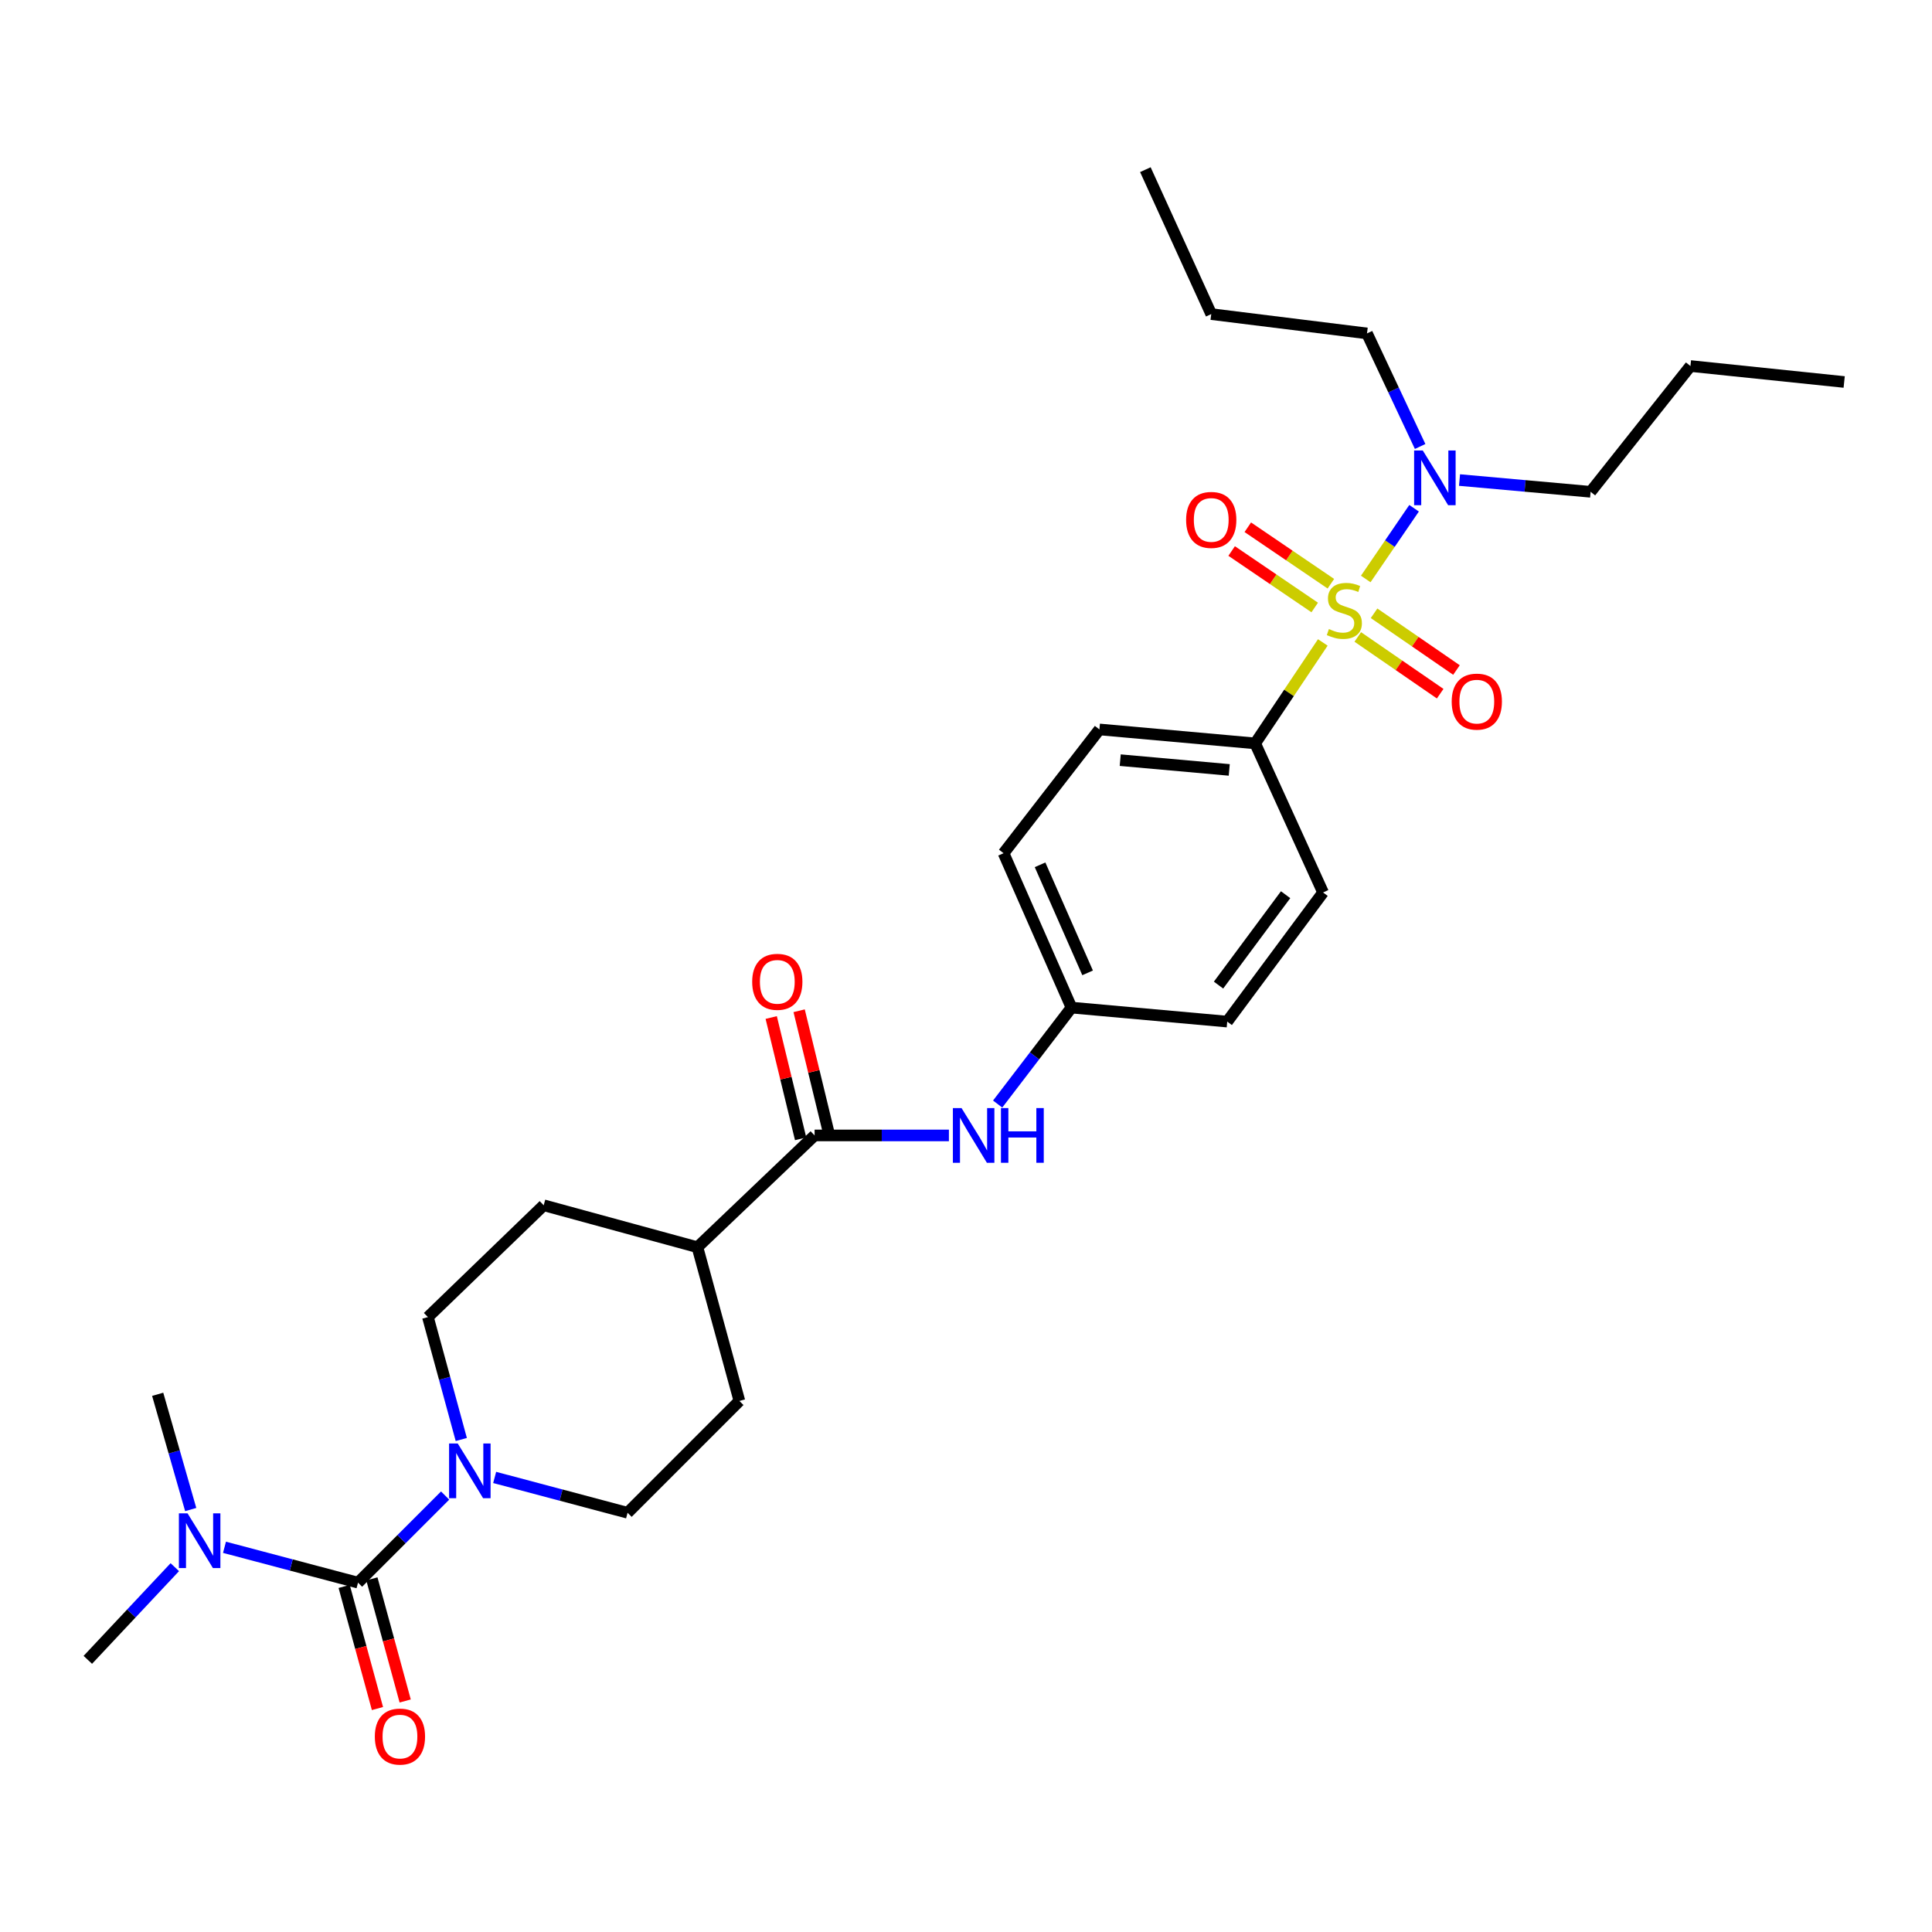 <?xml version='1.0' encoding='iso-8859-1'?>
<svg version='1.1' baseProfile='full'
              xmlns='http://www.w3.org/2000/svg'
                      xmlns:rdkit='http://www.rdkit.org/xml'
                      xmlns:xlink='http://www.w3.org/1999/xlink'
                  xml:space='preserve'
width='1000px' height='1000px' viewBox='0 0 1000 1000'>
<!-- END OF HEADER -->
<rect style='opacity:1.0;fill:#FFFFFF;stroke:none' width='1000' height='1000' x='0' y='0'> </rect>
<path class='bond-3' d='M 684.684,332.522 L 667.179,358.65' style='fill:none;fill-rule:evenodd;stroke:#CCCC00;stroke-width:6px;stroke-linecap:butt;stroke-linejoin:miter;stroke-opacity:1' />
<path class='bond-3' d='M 667.179,358.65 L 649.675,384.778' style='fill:none;fill-rule:evenodd;stroke:#000000;stroke-width:6px;stroke-linecap:butt;stroke-linejoin:miter;stroke-opacity:1' />
<path class='bond-4' d='M 706.906,299.678 L 719.415,281.374' style='fill:none;fill-rule:evenodd;stroke:#CCCC00;stroke-width:6px;stroke-linecap:butt;stroke-linejoin:miter;stroke-opacity:1' />
<path class='bond-4' d='M 719.415,281.374 L 731.924,263.071' style='fill:none;fill-rule:evenodd;stroke:#0000FF;stroke-width:6px;stroke-linecap:butt;stroke-linejoin:miter;stroke-opacity:1' />
<path class='bond-6' d='M 702.78,329.684 L 724.107,344.369' style='fill:none;fill-rule:evenodd;stroke:#CCCC00;stroke-width:6px;stroke-linecap:butt;stroke-linejoin:miter;stroke-opacity:1' />
<path class='bond-6' d='M 724.107,344.369 L 745.434,359.053' style='fill:none;fill-rule:evenodd;stroke:#FF0000;stroke-width:6px;stroke-linecap:butt;stroke-linejoin:miter;stroke-opacity:1' />
<path class='bond-6' d='M 711.216,317.433 L 732.543,332.117' style='fill:none;fill-rule:evenodd;stroke:#CCCC00;stroke-width:6px;stroke-linecap:butt;stroke-linejoin:miter;stroke-opacity:1' />
<path class='bond-6' d='M 732.543,332.117 L 753.87,346.801' style='fill:none;fill-rule:evenodd;stroke:#FF0000;stroke-width:6px;stroke-linecap:butt;stroke-linejoin:miter;stroke-opacity:1' />
<path class='bond-7' d='M 688.856,302.134 L 667.358,287.517' style='fill:none;fill-rule:evenodd;stroke:#CCCC00;stroke-width:6px;stroke-linecap:butt;stroke-linejoin:miter;stroke-opacity:1' />
<path class='bond-7' d='M 667.358,287.517 L 645.86,272.901' style='fill:none;fill-rule:evenodd;stroke:#FF0000;stroke-width:6px;stroke-linecap:butt;stroke-linejoin:miter;stroke-opacity:1' />
<path class='bond-7' d='M 680.492,314.435 L 658.994,299.819' style='fill:none;fill-rule:evenodd;stroke:#CCCC00;stroke-width:6px;stroke-linecap:butt;stroke-linejoin:miter;stroke-opacity:1' />
<path class='bond-7' d='M 658.994,299.819 L 637.497,285.202' style='fill:none;fill-rule:evenodd;stroke:#FF0000;stroke-width:6px;stroke-linecap:butt;stroke-linejoin:miter;stroke-opacity:1' />
<path class='bond-0' d='M 185.312,819.176 L 207.855,796.633' style='fill:none;fill-rule:evenodd;stroke:#000000;stroke-width:6px;stroke-linecap:butt;stroke-linejoin:miter;stroke-opacity:1' />
<path class='bond-0' d='M 207.855,796.633 L 230.398,774.091' style='fill:none;fill-rule:evenodd;stroke:#0000FF;stroke-width:6px;stroke-linecap:butt;stroke-linejoin:miter;stroke-opacity:1' />
<path class='bond-8' d='M 185.312,819.176 L 150.753,810.025' style='fill:none;fill-rule:evenodd;stroke:#000000;stroke-width:6px;stroke-linecap:butt;stroke-linejoin:miter;stroke-opacity:1' />
<path class='bond-8' d='M 150.753,810.025 L 116.195,800.873' style='fill:none;fill-rule:evenodd;stroke:#0000FF;stroke-width:6px;stroke-linecap:butt;stroke-linejoin:miter;stroke-opacity:1' />
<path class='bond-9' d='M 178.137,821.133 L 186.754,852.736' style='fill:none;fill-rule:evenodd;stroke:#000000;stroke-width:6px;stroke-linecap:butt;stroke-linejoin:miter;stroke-opacity:1' />
<path class='bond-9' d='M 186.754,852.736 L 195.371,884.34' style='fill:none;fill-rule:evenodd;stroke:#FF0000;stroke-width:6px;stroke-linecap:butt;stroke-linejoin:miter;stroke-opacity:1' />
<path class='bond-9' d='M 192.488,817.22 L 201.105,848.823' style='fill:none;fill-rule:evenodd;stroke:#000000;stroke-width:6px;stroke-linecap:butt;stroke-linejoin:miter;stroke-opacity:1' />
<path class='bond-9' d='M 201.105,848.823 L 209.722,880.427' style='fill:none;fill-rule:evenodd;stroke:#FF0000;stroke-width:6px;stroke-linecap:butt;stroke-linejoin:miter;stroke-opacity:1' />
<path class='bond-1' d='M 256.036,764.72 L 290.433,773.863' style='fill:none;fill-rule:evenodd;stroke:#0000FF;stroke-width:6px;stroke-linecap:butt;stroke-linejoin:miter;stroke-opacity:1' />
<path class='bond-1' d='M 290.433,773.863 L 324.831,783.005' style='fill:none;fill-rule:evenodd;stroke:#000000;stroke-width:6px;stroke-linecap:butt;stroke-linejoin:miter;stroke-opacity:1' />
<path class='bond-30' d='M 238.762,745.083 L 230.126,713.407' style='fill:none;fill-rule:evenodd;stroke:#0000FF;stroke-width:6px;stroke-linecap:butt;stroke-linejoin:miter;stroke-opacity:1' />
<path class='bond-30' d='M 230.126,713.407 L 221.491,681.732' style='fill:none;fill-rule:evenodd;stroke:#000000;stroke-width:6px;stroke-linecap:butt;stroke-linejoin:miter;stroke-opacity:1' />
<path class='bond-2' d='M 421.634,587.697 L 456.393,587.697' style='fill:none;fill-rule:evenodd;stroke:#000000;stroke-width:6px;stroke-linecap:butt;stroke-linejoin:miter;stroke-opacity:1' />
<path class='bond-2' d='M 456.393,587.697 L 491.152,587.697' style='fill:none;fill-rule:evenodd;stroke:#0000FF;stroke-width:6px;stroke-linecap:butt;stroke-linejoin:miter;stroke-opacity:1' />
<path class='bond-10' d='M 421.634,587.697 L 360.994,645.553' style='fill:none;fill-rule:evenodd;stroke:#000000;stroke-width:6px;stroke-linecap:butt;stroke-linejoin:miter;stroke-opacity:1' />
<path class='bond-13' d='M 428.862,585.944 L 421.248,554.553' style='fill:none;fill-rule:evenodd;stroke:#000000;stroke-width:6px;stroke-linecap:butt;stroke-linejoin:miter;stroke-opacity:1' />
<path class='bond-13' d='M 421.248,554.553 L 413.634,523.162' style='fill:none;fill-rule:evenodd;stroke:#FF0000;stroke-width:6px;stroke-linecap:butt;stroke-linejoin:miter;stroke-opacity:1' />
<path class='bond-13' d='M 414.406,589.45 L 406.792,558.059' style='fill:none;fill-rule:evenodd;stroke:#000000;stroke-width:6px;stroke-linecap:butt;stroke-linejoin:miter;stroke-opacity:1' />
<path class='bond-13' d='M 406.792,558.059 L 399.178,526.669' style='fill:none;fill-rule:evenodd;stroke:#FF0000;stroke-width:6px;stroke-linecap:butt;stroke-linejoin:miter;stroke-opacity:1' />
<path class='bond-16' d='M 649.675,384.778 L 569.061,377.556' style='fill:none;fill-rule:evenodd;stroke:#000000;stroke-width:6px;stroke-linecap:butt;stroke-linejoin:miter;stroke-opacity:1' />
<path class='bond-16' d='M 636.256,398.51 L 579.826,393.455' style='fill:none;fill-rule:evenodd;stroke:#000000;stroke-width:6px;stroke-linecap:butt;stroke-linejoin:miter;stroke-opacity:1' />
<path class='bond-17' d='M 649.675,384.778 L 684.813,461.938' style='fill:none;fill-rule:evenodd;stroke:#000000;stroke-width:6px;stroke-linecap:butt;stroke-linejoin:miter;stroke-opacity:1' />
<path class='bond-21' d='M 735.059,231.101 L 721.307,201.84' style='fill:none;fill-rule:evenodd;stroke:#0000FF;stroke-width:6px;stroke-linecap:butt;stroke-linejoin:miter;stroke-opacity:1' />
<path class='bond-21' d='M 721.307,201.84 L 707.555,172.579' style='fill:none;fill-rule:evenodd;stroke:#000000;stroke-width:6px;stroke-linecap:butt;stroke-linejoin:miter;stroke-opacity:1' />
<path class='bond-22' d='M 755.448,248.47 L 789.374,251.513' style='fill:none;fill-rule:evenodd;stroke:#0000FF;stroke-width:6px;stroke-linecap:butt;stroke-linejoin:miter;stroke-opacity:1' />
<path class='bond-22' d='M 789.374,251.513 L 823.299,254.556' style='fill:none;fill-rule:evenodd;stroke:#000000;stroke-width:6px;stroke-linecap:butt;stroke-linejoin:miter;stroke-opacity:1' />
<path class='bond-5' d='M 516.384,571.454 L 535.491,546.491' style='fill:none;fill-rule:evenodd;stroke:#0000FF;stroke-width:6px;stroke-linecap:butt;stroke-linejoin:miter;stroke-opacity:1' />
<path class='bond-5' d='M 535.491,546.491 L 554.599,521.529' style='fill:none;fill-rule:evenodd;stroke:#000000;stroke-width:6px;stroke-linecap:butt;stroke-linejoin:miter;stroke-opacity:1' />
<path class='bond-23' d='M 98.712,781.336 L 90.165,751.512' style='fill:none;fill-rule:evenodd;stroke:#0000FF;stroke-width:6px;stroke-linecap:butt;stroke-linejoin:miter;stroke-opacity:1' />
<path class='bond-23' d='M 90.165,751.512 L 81.617,721.688' style='fill:none;fill-rule:evenodd;stroke:#000000;stroke-width:6px;stroke-linecap:butt;stroke-linejoin:miter;stroke-opacity:1' />
<path class='bond-24' d='M 90.48,811.162 L 67.967,835.147' style='fill:none;fill-rule:evenodd;stroke:#0000FF;stroke-width:6px;stroke-linecap:butt;stroke-linejoin:miter;stroke-opacity:1' />
<path class='bond-24' d='M 67.967,835.147 L 45.455,859.132' style='fill:none;fill-rule:evenodd;stroke:#000000;stroke-width:6px;stroke-linecap:butt;stroke-linejoin:miter;stroke-opacity:1' />
<path class='bond-14' d='M 360.994,645.553 L 281.421,623.843' style='fill:none;fill-rule:evenodd;stroke:#000000;stroke-width:6px;stroke-linecap:butt;stroke-linejoin:miter;stroke-opacity:1' />
<path class='bond-15' d='M 360.994,645.553 L 382.711,725.125' style='fill:none;fill-rule:evenodd;stroke:#000000;stroke-width:6px;stroke-linecap:butt;stroke-linejoin:miter;stroke-opacity:1' />
<path class='bond-11' d='M 221.491,681.732 L 281.421,623.843' style='fill:none;fill-rule:evenodd;stroke:#000000;stroke-width:6px;stroke-linecap:butt;stroke-linejoin:miter;stroke-opacity:1' />
<path class='bond-12' d='M 324.831,783.005 L 382.711,725.125' style='fill:none;fill-rule:evenodd;stroke:#000000;stroke-width:6px;stroke-linecap:butt;stroke-linejoin:miter;stroke-opacity:1' />
<path class='bond-20' d='M 569.061,377.556 L 519.445,441.625' style='fill:none;fill-rule:evenodd;stroke:#000000;stroke-width:6px;stroke-linecap:butt;stroke-linejoin:miter;stroke-opacity:1' />
<path class='bond-19' d='M 684.813,461.938 L 635.213,528.776' style='fill:none;fill-rule:evenodd;stroke:#000000;stroke-width:6px;stroke-linecap:butt;stroke-linejoin:miter;stroke-opacity:1' />
<path class='bond-19' d='M 665.428,463.099 L 630.708,509.886' style='fill:none;fill-rule:evenodd;stroke:#000000;stroke-width:6px;stroke-linecap:butt;stroke-linejoin:miter;stroke-opacity:1' />
<path class='bond-18' d='M 554.599,521.529 L 635.213,528.776' style='fill:none;fill-rule:evenodd;stroke:#000000;stroke-width:6px;stroke-linecap:butt;stroke-linejoin:miter;stroke-opacity:1' />
<path class='bond-29' d='M 554.599,521.529 L 519.445,441.625' style='fill:none;fill-rule:evenodd;stroke:#000000;stroke-width:6px;stroke-linecap:butt;stroke-linejoin:miter;stroke-opacity:1' />
<path class='bond-29' d='M 562.942,503.553 L 538.333,447.62' style='fill:none;fill-rule:evenodd;stroke:#000000;stroke-width:6px;stroke-linecap:butt;stroke-linejoin:miter;stroke-opacity:1' />
<path class='bond-25' d='M 707.555,172.579 L 626.933,162.579' style='fill:none;fill-rule:evenodd;stroke:#000000;stroke-width:6px;stroke-linecap:butt;stroke-linejoin:miter;stroke-opacity:1' />
<path class='bond-26' d='M 823.299,254.556 L 874.973,189.454' style='fill:none;fill-rule:evenodd;stroke:#000000;stroke-width:6px;stroke-linecap:butt;stroke-linejoin:miter;stroke-opacity:1' />
<path class='bond-27' d='M 626.933,162.579 L 592.844,87.816' style='fill:none;fill-rule:evenodd;stroke:#000000;stroke-width:6px;stroke-linecap:butt;stroke-linejoin:miter;stroke-opacity:1' />
<path class='bond-28' d='M 874.973,189.454 L 954.545,197.717' style='fill:none;fill-rule:evenodd;stroke:#000000;stroke-width:6px;stroke-linecap:butt;stroke-linejoin:miter;stroke-opacity:1' />
<path  class='atom-0' d='M 687.837 325.594
Q 688.157 325.714, 689.477 326.274
Q 690.797 326.834, 692.237 327.194
Q 693.717 327.514, 695.157 327.514
Q 697.837 327.514, 699.397 326.234
Q 700.957 324.914, 700.957 322.634
Q 700.957 321.074, 700.157 320.114
Q 699.397 319.154, 698.197 318.634
Q 696.997 318.114, 694.997 317.514
Q 692.477 316.754, 690.957 316.034
Q 689.477 315.314, 688.397 313.794
Q 687.357 312.274, 687.357 309.714
Q 687.357 306.154, 689.757 303.954
Q 692.197 301.754, 696.997 301.754
Q 700.277 301.754, 703.997 303.314
L 703.077 306.394
Q 699.677 304.994, 697.117 304.994
Q 694.357 304.994, 692.837 306.154
Q 691.317 307.274, 691.357 309.234
Q 691.357 310.754, 692.117 311.674
Q 692.917 312.594, 694.037 313.114
Q 695.197 313.634, 697.117 314.234
Q 699.677 315.034, 701.197 315.834
Q 702.717 316.634, 703.797 318.274
Q 704.917 319.874, 704.917 322.634
Q 704.917 326.554, 702.277 328.674
Q 699.677 330.754, 695.317 330.754
Q 692.797 330.754, 690.877 330.194
Q 688.997 329.674, 686.757 328.754
L 687.837 325.594
' fill='#CCCC00'/>
<path  class='atom-2' d='M 236.924 747.144
L 246.204 762.144
Q 247.124 763.624, 248.604 766.304
Q 250.084 768.984, 250.164 769.144
L 250.164 747.144
L 253.924 747.144
L 253.924 775.464
L 250.044 775.464
L 240.084 759.064
Q 238.924 757.144, 237.684 754.944
Q 236.484 752.744, 236.124 752.064
L 236.124 775.464
L 232.444 775.464
L 232.444 747.144
L 236.924 747.144
' fill='#0000FF'/>
<path  class='atom-5' d='M 736.425 233.165
L 745.705 248.165
Q 746.625 249.645, 748.105 252.325
Q 749.585 255.005, 749.665 255.165
L 749.665 233.165
L 753.425 233.165
L 753.425 261.485
L 749.545 261.485
L 739.585 245.085
Q 738.425 243.165, 737.185 240.965
Q 735.985 238.765, 735.625 238.085
L 735.625 261.485
L 731.945 261.485
L 731.945 233.165
L 736.425 233.165
' fill='#0000FF'/>
<path  class='atom-6' d='M 497.69 573.537
L 506.97 588.537
Q 507.89 590.017, 509.37 592.697
Q 510.85 595.377, 510.93 595.537
L 510.93 573.537
L 514.69 573.537
L 514.69 601.857
L 510.81 601.857
L 500.85 585.457
Q 499.69 583.537, 498.45 581.337
Q 497.25 579.137, 496.89 578.457
L 496.89 601.857
L 493.21 601.857
L 493.21 573.537
L 497.69 573.537
' fill='#0000FF'/>
<path  class='atom-6' d='M 518.09 573.537
L 521.93 573.537
L 521.93 585.577
L 536.41 585.577
L 536.41 573.537
L 540.25 573.537
L 540.25 601.857
L 536.41 601.857
L 536.41 588.777
L 521.93 588.777
L 521.93 601.857
L 518.09 601.857
L 518.09 573.537
' fill='#0000FF'/>
<path  class='atom-7' d='M 751.394 363.157
Q 751.394 356.357, 754.754 352.557
Q 758.114 348.757, 764.394 348.757
Q 770.674 348.757, 774.034 352.557
Q 777.394 356.357, 777.394 363.157
Q 777.394 370.037, 773.994 373.957
Q 770.594 377.837, 764.394 377.837
Q 758.154 377.837, 754.754 373.957
Q 751.394 370.077, 751.394 363.157
M 764.394 374.637
Q 768.714 374.637, 771.034 371.757
Q 773.394 368.837, 773.394 363.157
Q 773.394 357.597, 771.034 354.797
Q 768.714 351.957, 764.394 351.957
Q 760.074 351.957, 757.714 354.757
Q 755.394 357.557, 755.394 363.157
Q 755.394 368.877, 757.714 371.757
Q 760.074 374.637, 764.394 374.637
' fill='#FF0000'/>
<path  class='atom-8' d='M 613.933 269.106
Q 613.933 262.306, 617.293 258.506
Q 620.653 254.706, 626.933 254.706
Q 633.213 254.706, 636.573 258.506
Q 639.933 262.306, 639.933 269.106
Q 639.933 275.986, 636.533 279.906
Q 633.133 283.786, 626.933 283.786
Q 620.693 283.786, 617.293 279.906
Q 613.933 276.026, 613.933 269.106
M 626.933 280.586
Q 631.253 280.586, 633.573 277.706
Q 635.933 274.786, 635.933 269.106
Q 635.933 263.546, 633.573 260.746
Q 631.253 257.906, 626.933 257.906
Q 622.613 257.906, 620.253 260.706
Q 617.933 263.506, 617.933 269.106
Q 617.933 274.826, 620.253 277.706
Q 622.613 280.586, 626.933 280.586
' fill='#FF0000'/>
<path  class='atom-9' d='M 97.075 783.307
L 106.355 798.307
Q 107.275 799.787, 108.755 802.467
Q 110.235 805.147, 110.315 805.307
L 110.315 783.307
L 114.075 783.307
L 114.075 811.627
L 110.195 811.627
L 100.235 795.227
Q 99.075 793.307, 97.835 791.107
Q 96.635 788.907, 96.275 788.227
L 96.275 811.627
L 92.595 811.627
L 92.595 783.307
L 97.075 783.307
' fill='#0000FF'/>
<path  class='atom-10' d='M 194.013 898.846
Q 194.013 892.046, 197.373 888.246
Q 200.733 884.446, 207.013 884.446
Q 213.293 884.446, 216.653 888.246
Q 220.013 892.046, 220.013 898.846
Q 220.013 905.726, 216.613 909.646
Q 213.213 913.526, 207.013 913.526
Q 200.773 913.526, 197.373 909.646
Q 194.013 905.766, 194.013 898.846
M 207.013 910.326
Q 211.333 910.326, 213.653 907.446
Q 216.013 904.526, 216.013 898.846
Q 216.013 893.286, 213.653 890.486
Q 211.333 887.646, 207.013 887.646
Q 202.693 887.646, 200.333 890.446
Q 198.013 893.246, 198.013 898.846
Q 198.013 904.566, 200.333 907.446
Q 202.693 910.326, 207.013 910.326
' fill='#FF0000'/>
<path  class='atom-14' d='M 389.329 508.188
Q 389.329 501.388, 392.689 497.588
Q 396.049 493.788, 402.329 493.788
Q 408.609 493.788, 411.969 497.588
Q 415.329 501.388, 415.329 508.188
Q 415.329 515.068, 411.929 518.988
Q 408.529 522.868, 402.329 522.868
Q 396.089 522.868, 392.689 518.988
Q 389.329 515.108, 389.329 508.188
M 402.329 519.668
Q 406.649 519.668, 408.969 516.788
Q 411.329 513.868, 411.329 508.188
Q 411.329 502.628, 408.969 499.828
Q 406.649 496.988, 402.329 496.988
Q 398.009 496.988, 395.649 499.788
Q 393.329 502.588, 393.329 508.188
Q 393.329 513.908, 395.649 516.788
Q 398.009 519.668, 402.329 519.668
' fill='#FF0000'/>
</svg>

